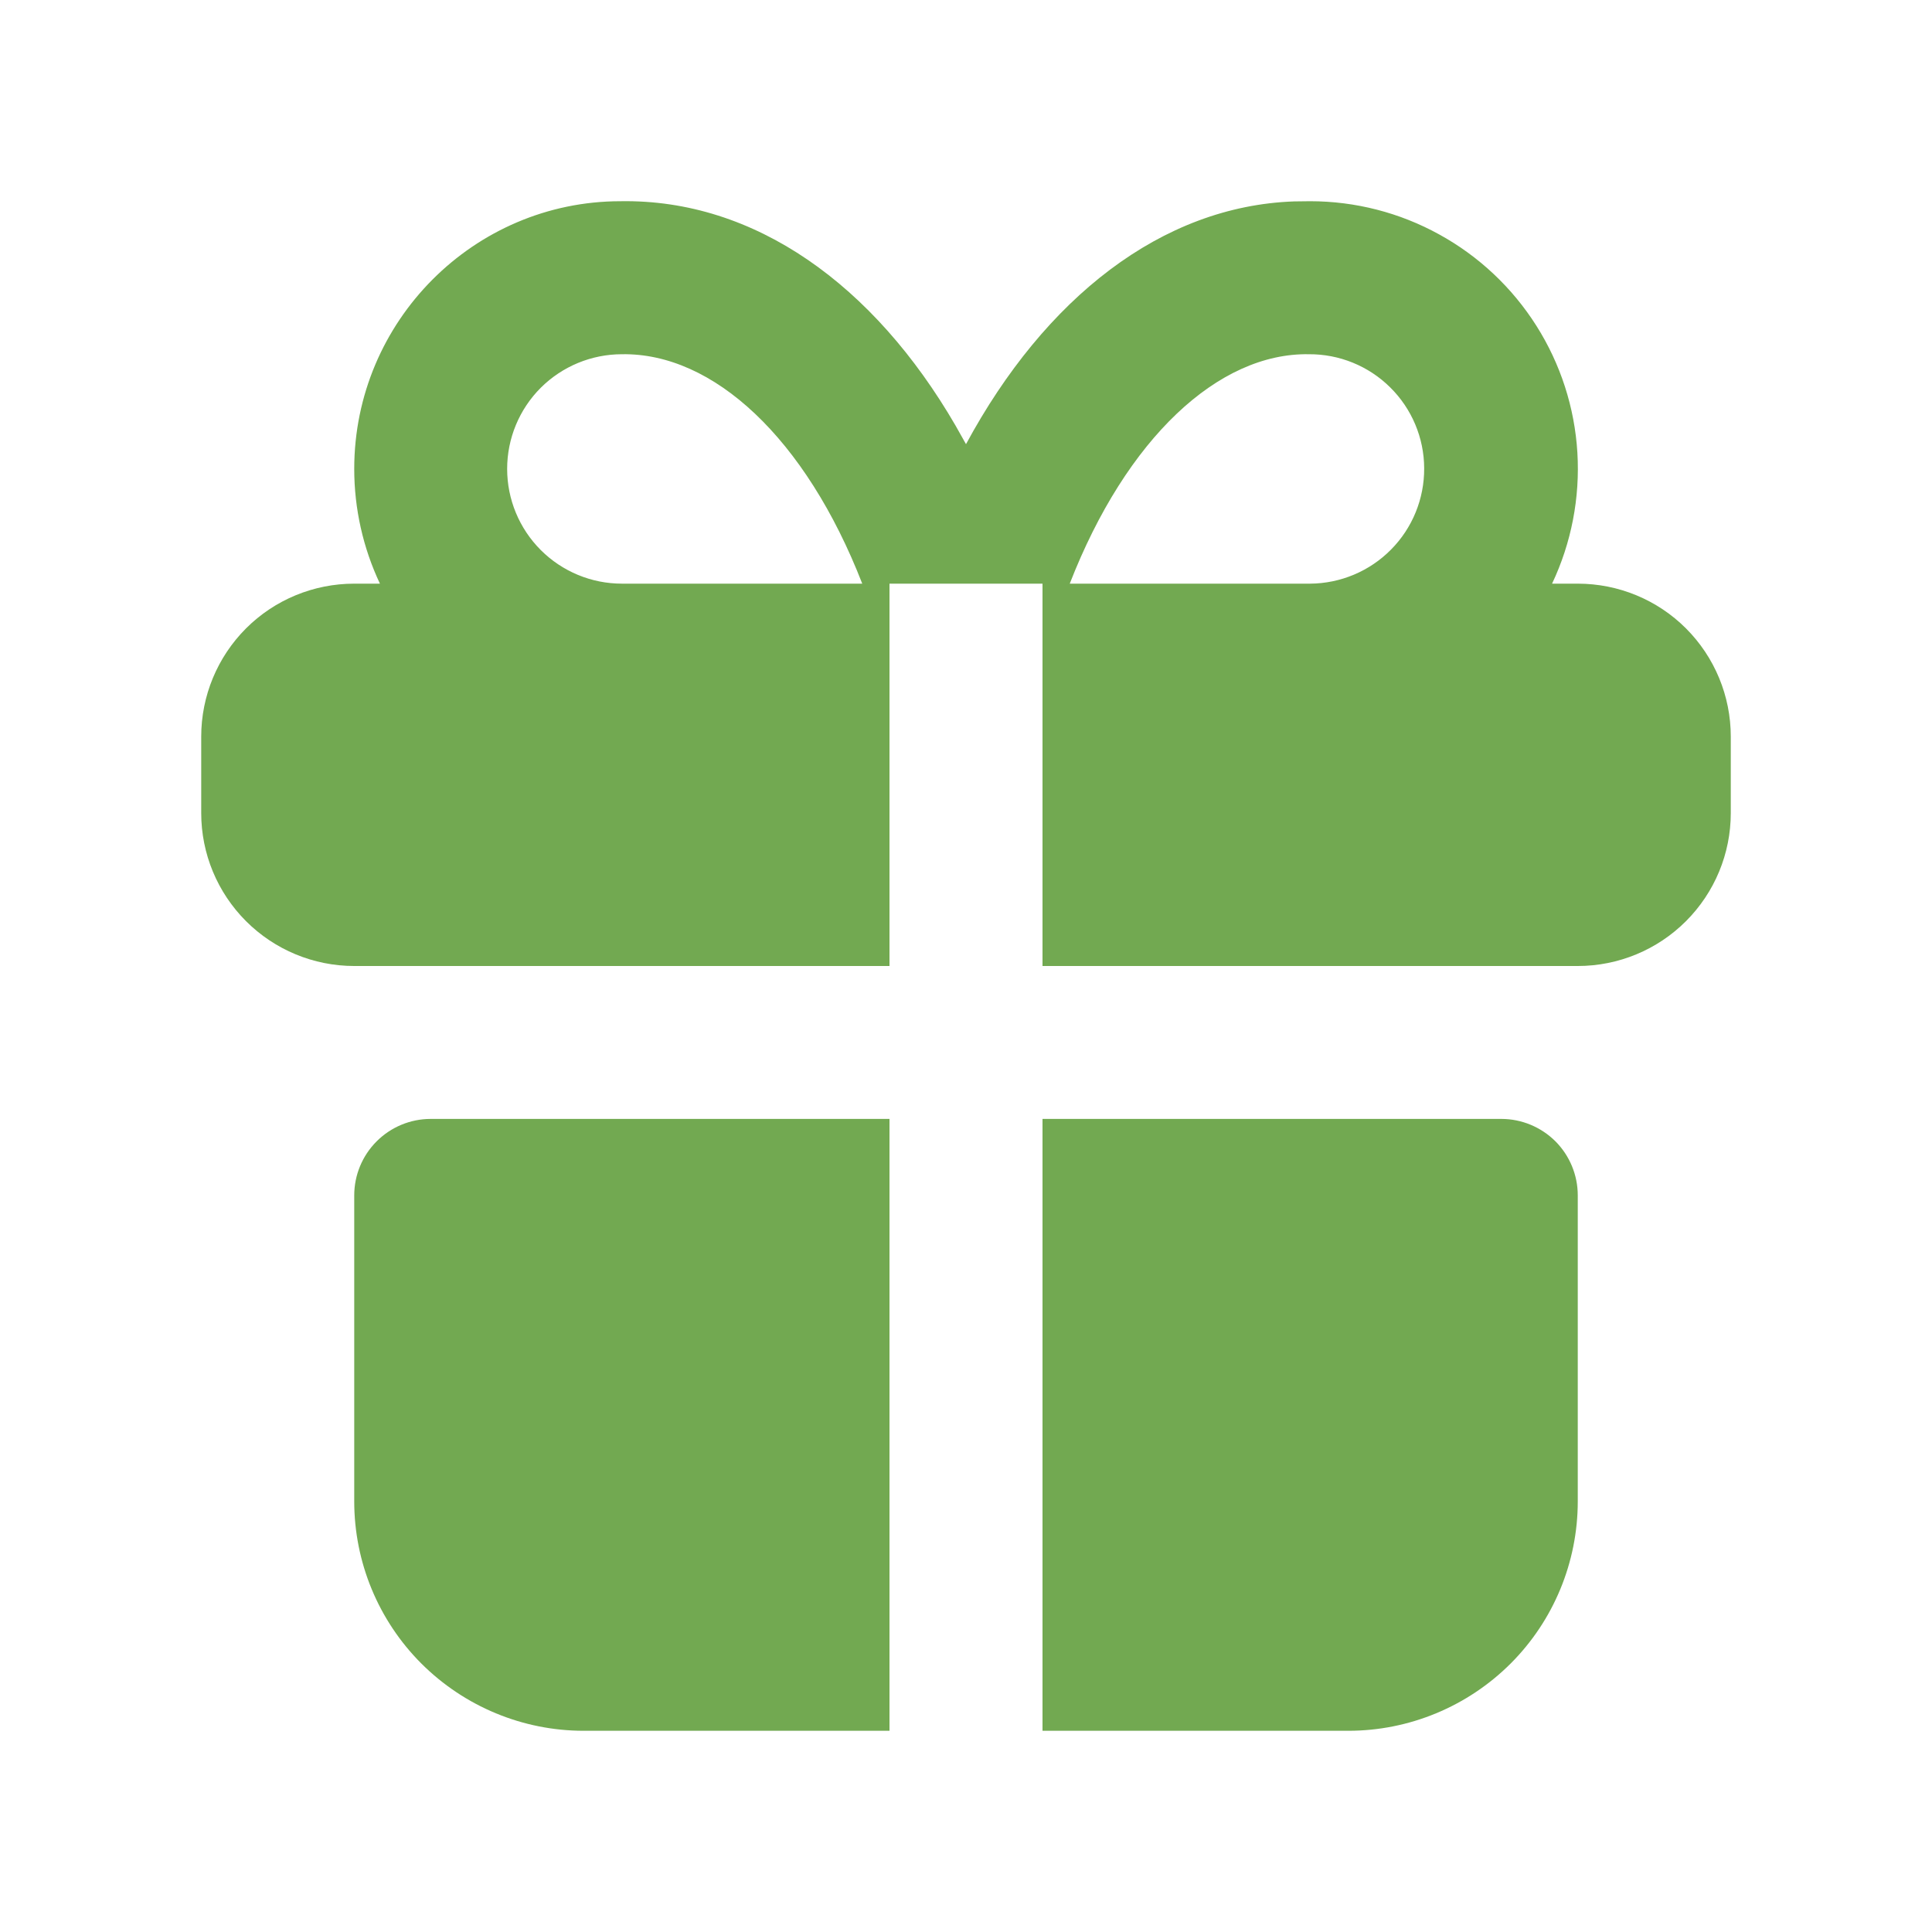 <svg width="20" height="20" viewBox="0 0 20 20" fill="none" xmlns="http://www.w3.org/2000/svg">
<path d="M9.208 11.583V17.917H6.042C5.412 17.917 4.808 17.666 4.362 17.221C3.917 16.776 3.667 16.172 3.667 15.542V12.375C3.667 12.165 3.75 11.964 3.899 11.815C4.047 11.667 4.248 11.583 4.458 11.583H9.208ZM15.542 11.583C15.752 11.583 15.953 11.667 16.102 11.815C16.25 11.964 16.333 12.165 16.333 12.375V15.542C16.333 16.172 16.083 16.776 15.638 17.221C15.192 17.666 14.588 17.917 13.958 17.917H10.792V11.583H15.542ZM13.562 2.083C14.03 2.083 14.49 2.201 14.899 2.427C15.309 2.652 15.655 2.978 15.905 3.373C16.155 3.768 16.301 4.22 16.329 4.686C16.357 5.153 16.267 5.619 16.067 6.042H16.333C16.753 6.042 17.156 6.208 17.453 6.505C17.75 6.802 17.917 7.205 17.917 7.625V8.417C17.917 8.837 17.75 9.239 17.453 9.536C17.156 9.833 16.753 10 16.333 10H10.792V6.042H9.208V10H3.667C3.247 10 2.844 9.833 2.547 9.536C2.25 9.239 2.083 8.837 2.083 8.417V7.625C2.083 7.205 2.25 6.802 2.547 6.505C2.844 6.208 3.247 6.042 3.667 6.042H3.933C3.758 5.671 3.667 5.265 3.667 4.854C3.667 3.324 4.907 2.083 6.424 2.083C7.813 2.06 9.046 2.948 9.892 4.406L10 4.598C10.818 3.083 12.027 2.133 13.397 2.085L13.562 2.083ZM6.438 3.667C6.123 3.667 5.821 3.792 5.598 4.014C5.375 4.237 5.25 4.539 5.25 4.854C5.25 5.169 5.375 5.471 5.598 5.694C5.821 5.917 6.123 6.042 6.438 6.042H8.926C8.339 4.534 7.383 3.651 6.438 3.667ZM13.549 3.667C12.615 3.651 11.661 4.534 11.074 6.042H13.562C13.877 6.04 14.179 5.913 14.4 5.689C14.622 5.465 14.745 5.162 14.743 4.847C14.742 4.533 14.615 4.231 14.391 4.01C14.167 3.788 13.864 3.665 13.549 3.667Z" fill="#72A951"/>
</svg>
